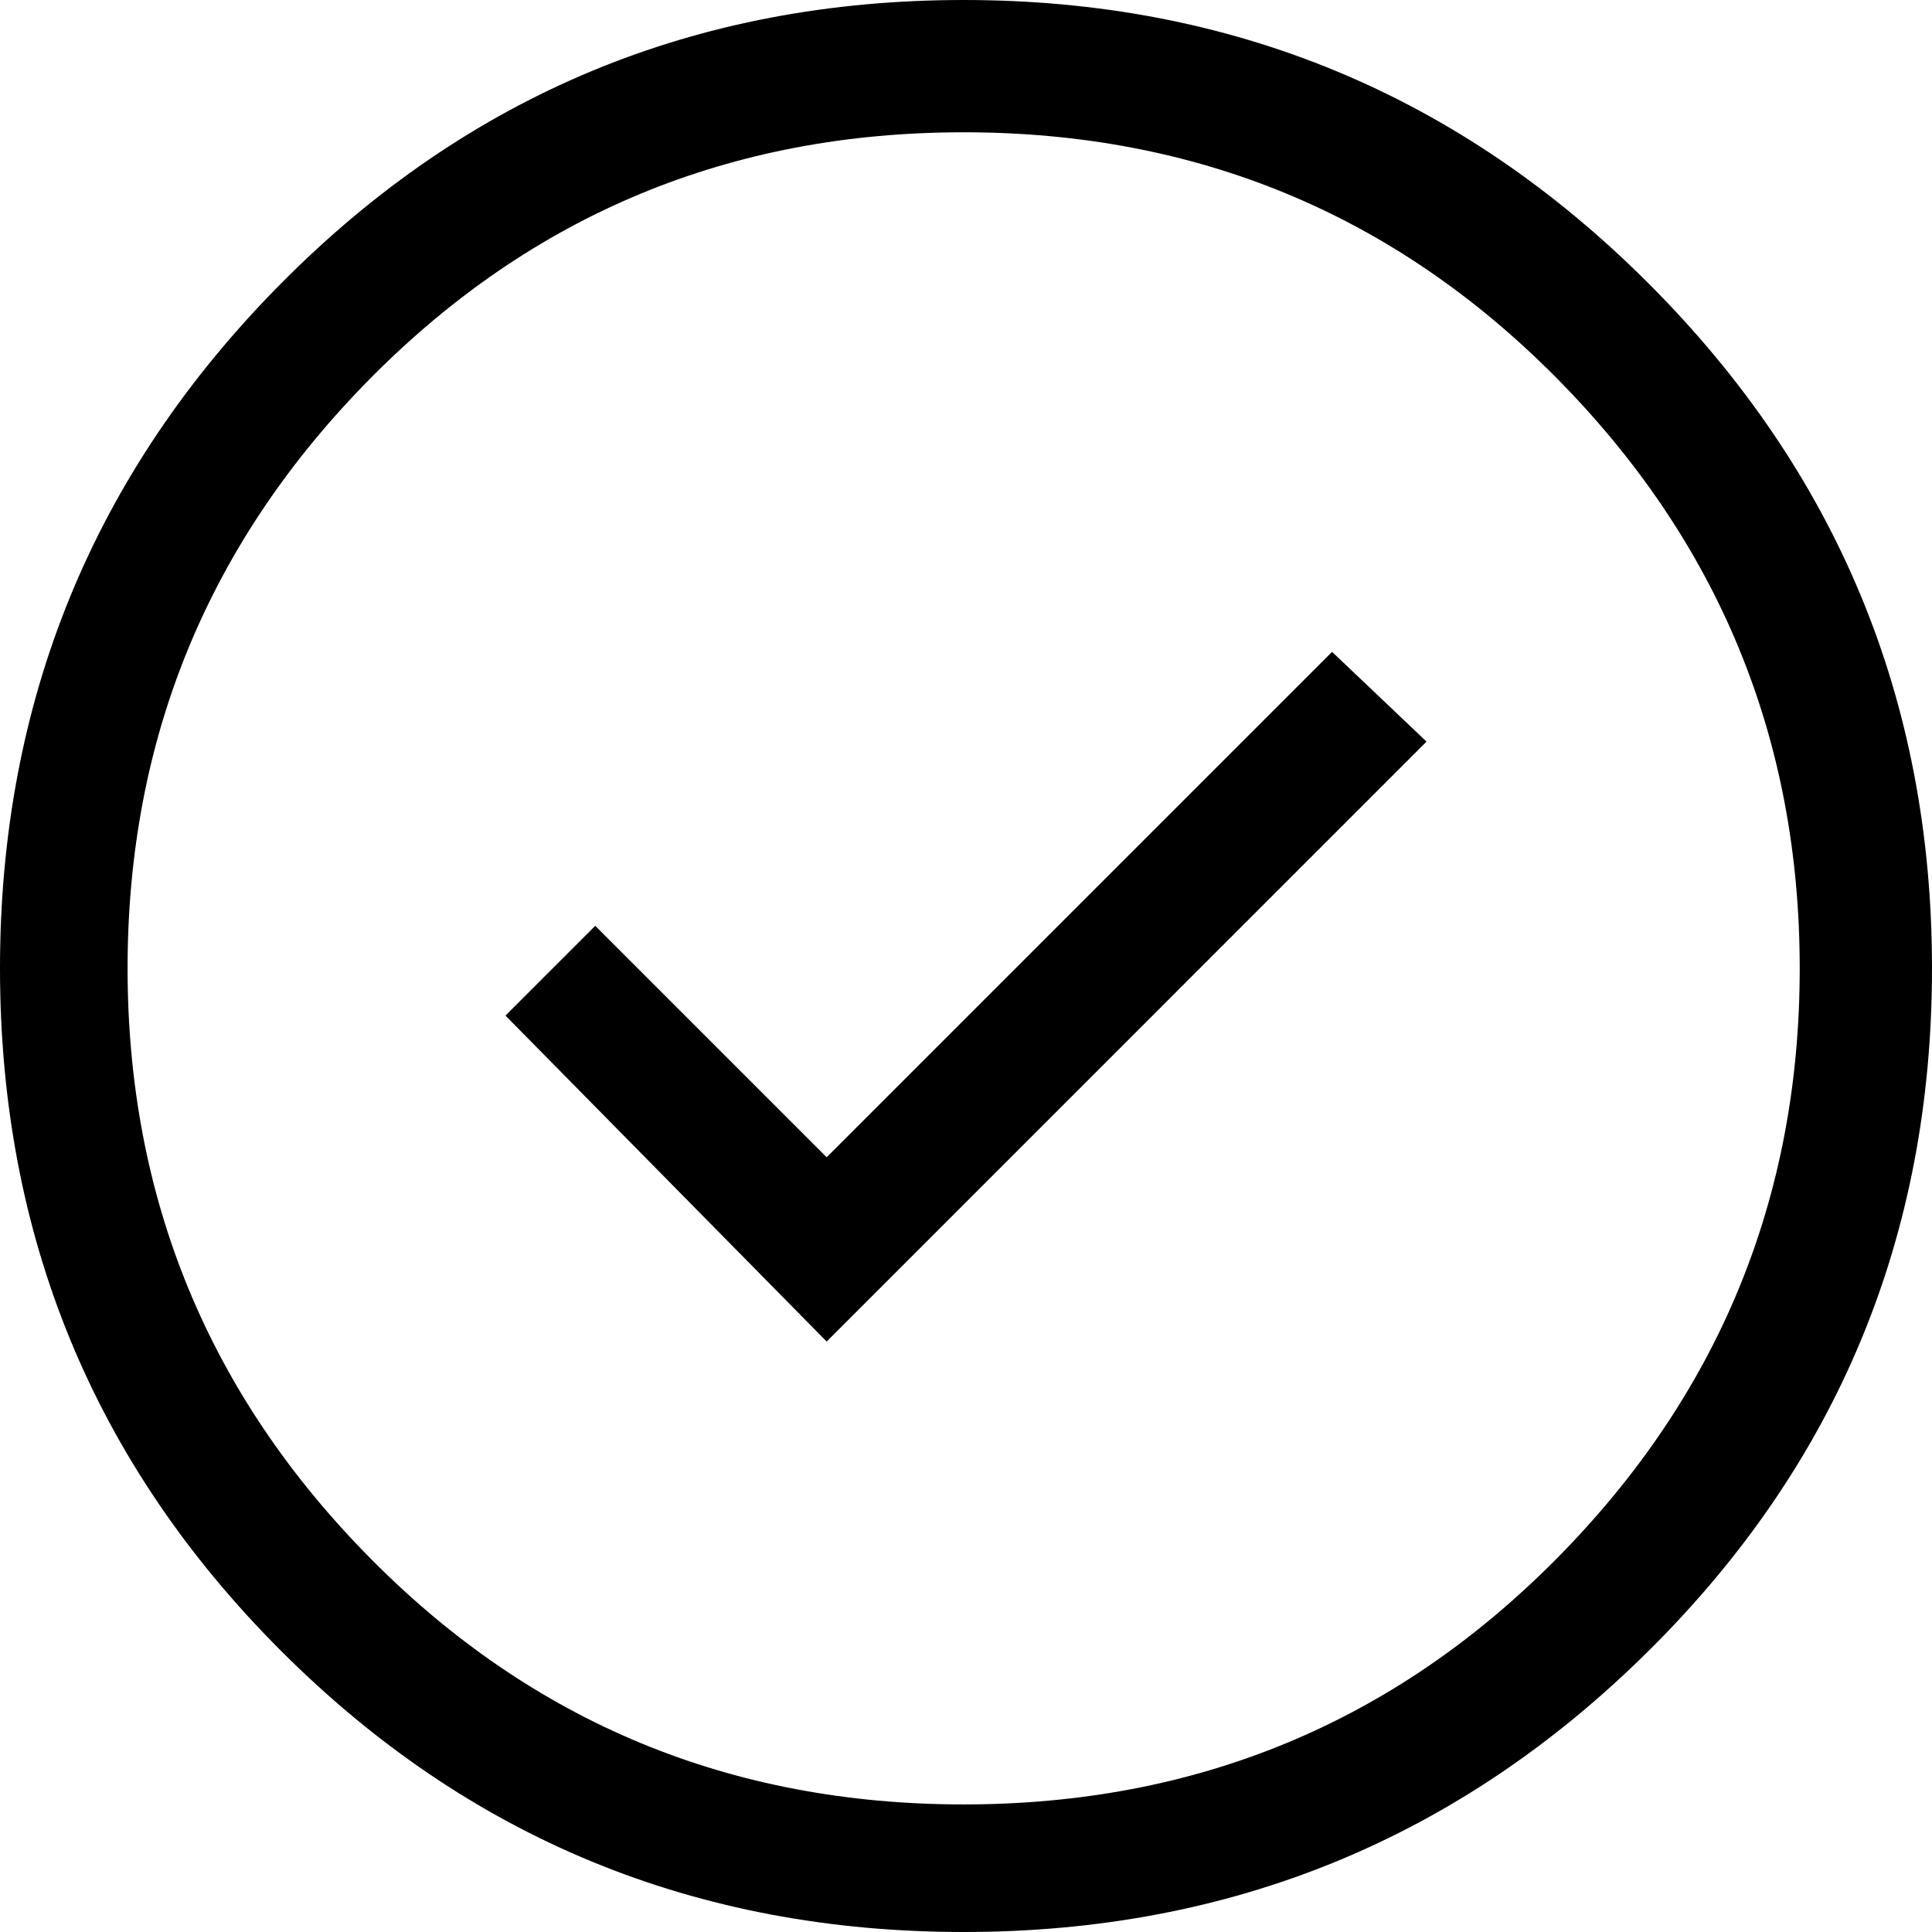 <?xml version="1.0" encoding="iso-8859-1"?>
<!-- Generator: Adobe Illustrator 18.0.0, SVG Export Plug-In . SVG Version: 6.00 Build 0)  -->
<!DOCTYPE svg PUBLIC "-//W3C//DTD SVG 1.1//EN" "http://www.w3.org/Graphics/SVG/1.1/DTD/svg11.dtd">
<svg version="1.1" xmlns="http://www.w3.org/2000/svg" xmlns:xlink="http://www.w3.org/1999/xlink" x="0px" y="0px"
	 viewBox="0 0 28.758 28.758" style="enable-background:new 0 0 28.758 28.758;" xml:space="preserve">
<g id="ico-check">
	<path d="M4.184,4.219C6.972,1.406,10.359,0,14.344,0c3.983,0,7.383,1.406,10.195,4.219s4.219,6.212,4.219,10.195
		c0,3.985-1.406,7.372-4.219,10.16c-2.812,2.79-6.212,4.184-10.195,4.184c-3.984,0-7.372-1.394-10.16-4.184
		C1.395,21.786,0,18.399,0,14.414C0,10.431,1.395,7.031,4.184,4.219z M23.168,5.625c-2.415-2.437-5.355-3.656-8.824-3.656
		c-3.47,0-6.41,1.22-8.824,3.656c-2.415,2.438-3.621,5.368-3.621,8.789c0,3.422,1.206,6.353,3.621,8.789
		c2.414,2.438,5.354,3.656,8.824,3.656c3.469,0,6.409-1.218,8.824-3.656c2.414-2.437,3.621-5.367,3.621-8.789
		C26.789,10.993,25.582,8.063,23.168,5.625z M12.305,19.969l-4.781-4.852l1.336-1.336l3.445,3.445l7.523-7.523l1.406,1.336
		L12.305,19.969z"/>
</g>
<g id="Layer_1">
</g>
</svg>
